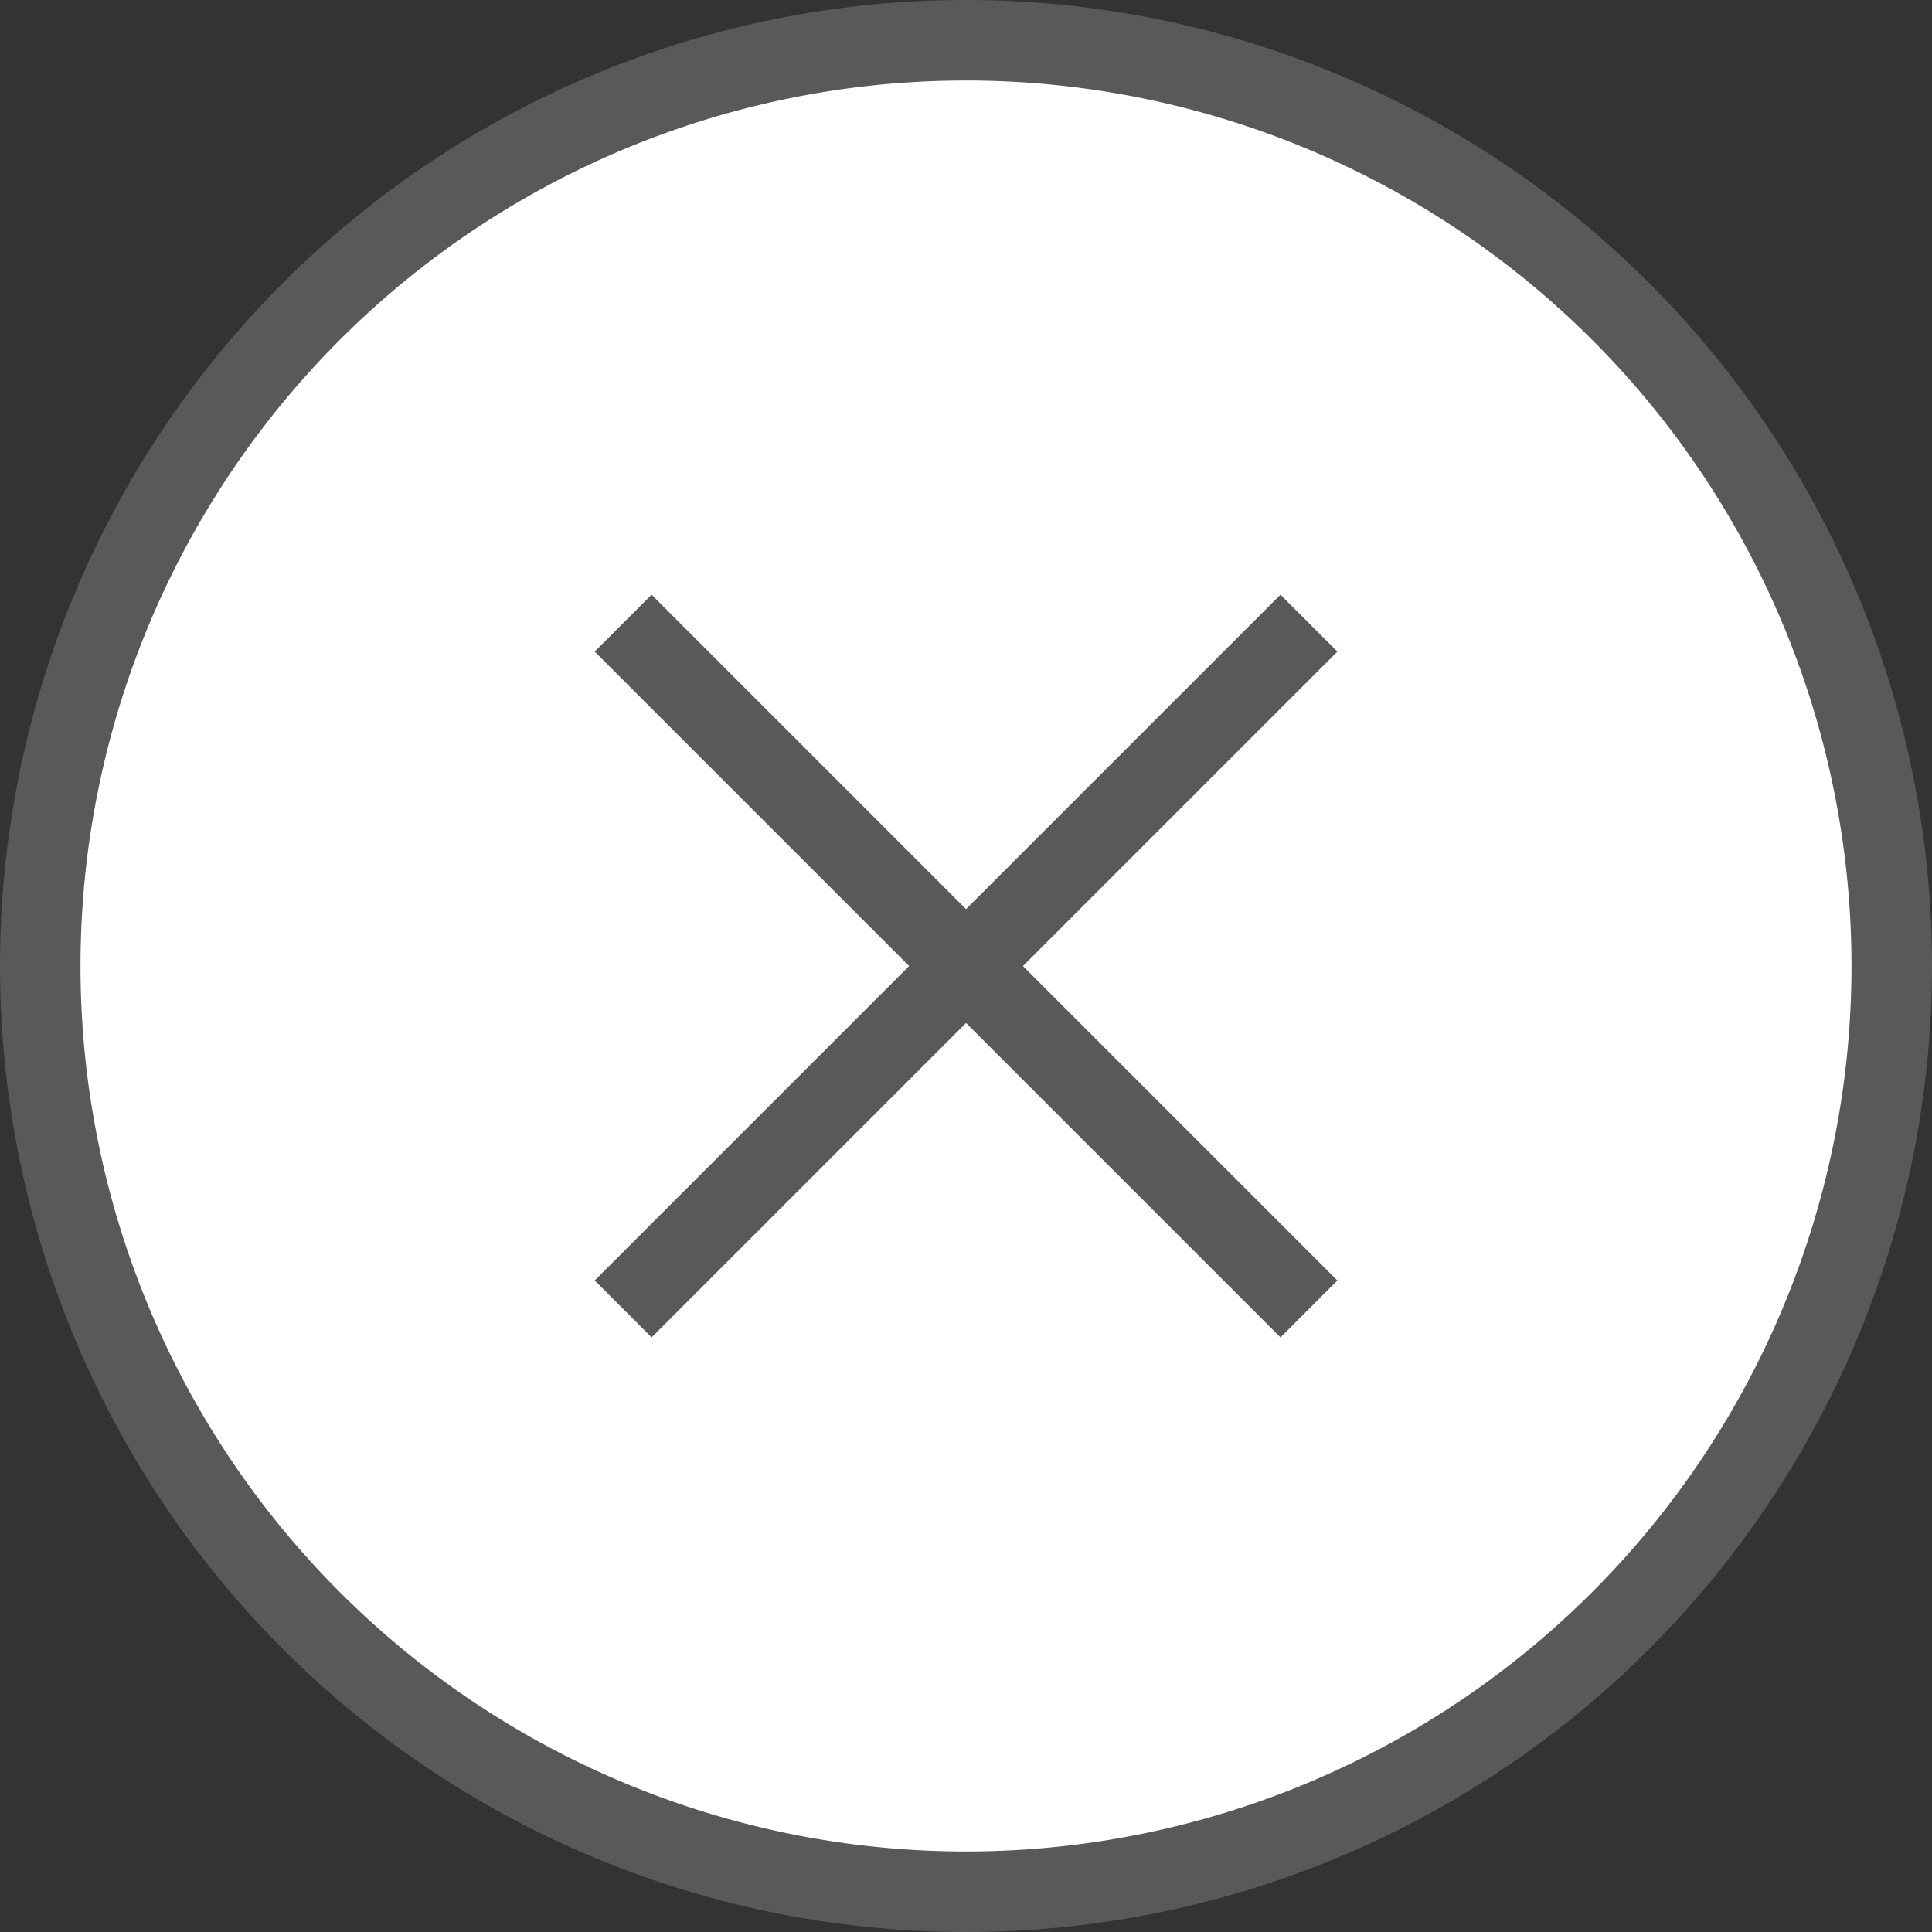 <svg xmlns="http://www.w3.org/2000/svg" width="24" height="24" viewBox="0 0 24 24"><rect x="0" y="0" width="24" height="24" fill="#333333" stroke="none"/><g transform="translate(-6.5 -580.5)"><path d="M11.5,0A11.5,11.5,0,1,1,0,11.5,11.5,11.5,0,0,1,11.5,0Z" transform="translate(7 581)" fill="#fff" stroke="#58595b" stroke-width="1"/><line x2="8.519" y2="8.519" transform="translate(14.241 588.241)" fill="none" stroke="#58595b" stroke-width="1"/><line x1="8.519" y2="8.519" transform="translate(14.241 588.241)" fill="none" stroke="#58595b" stroke-width="1"/></g></svg>